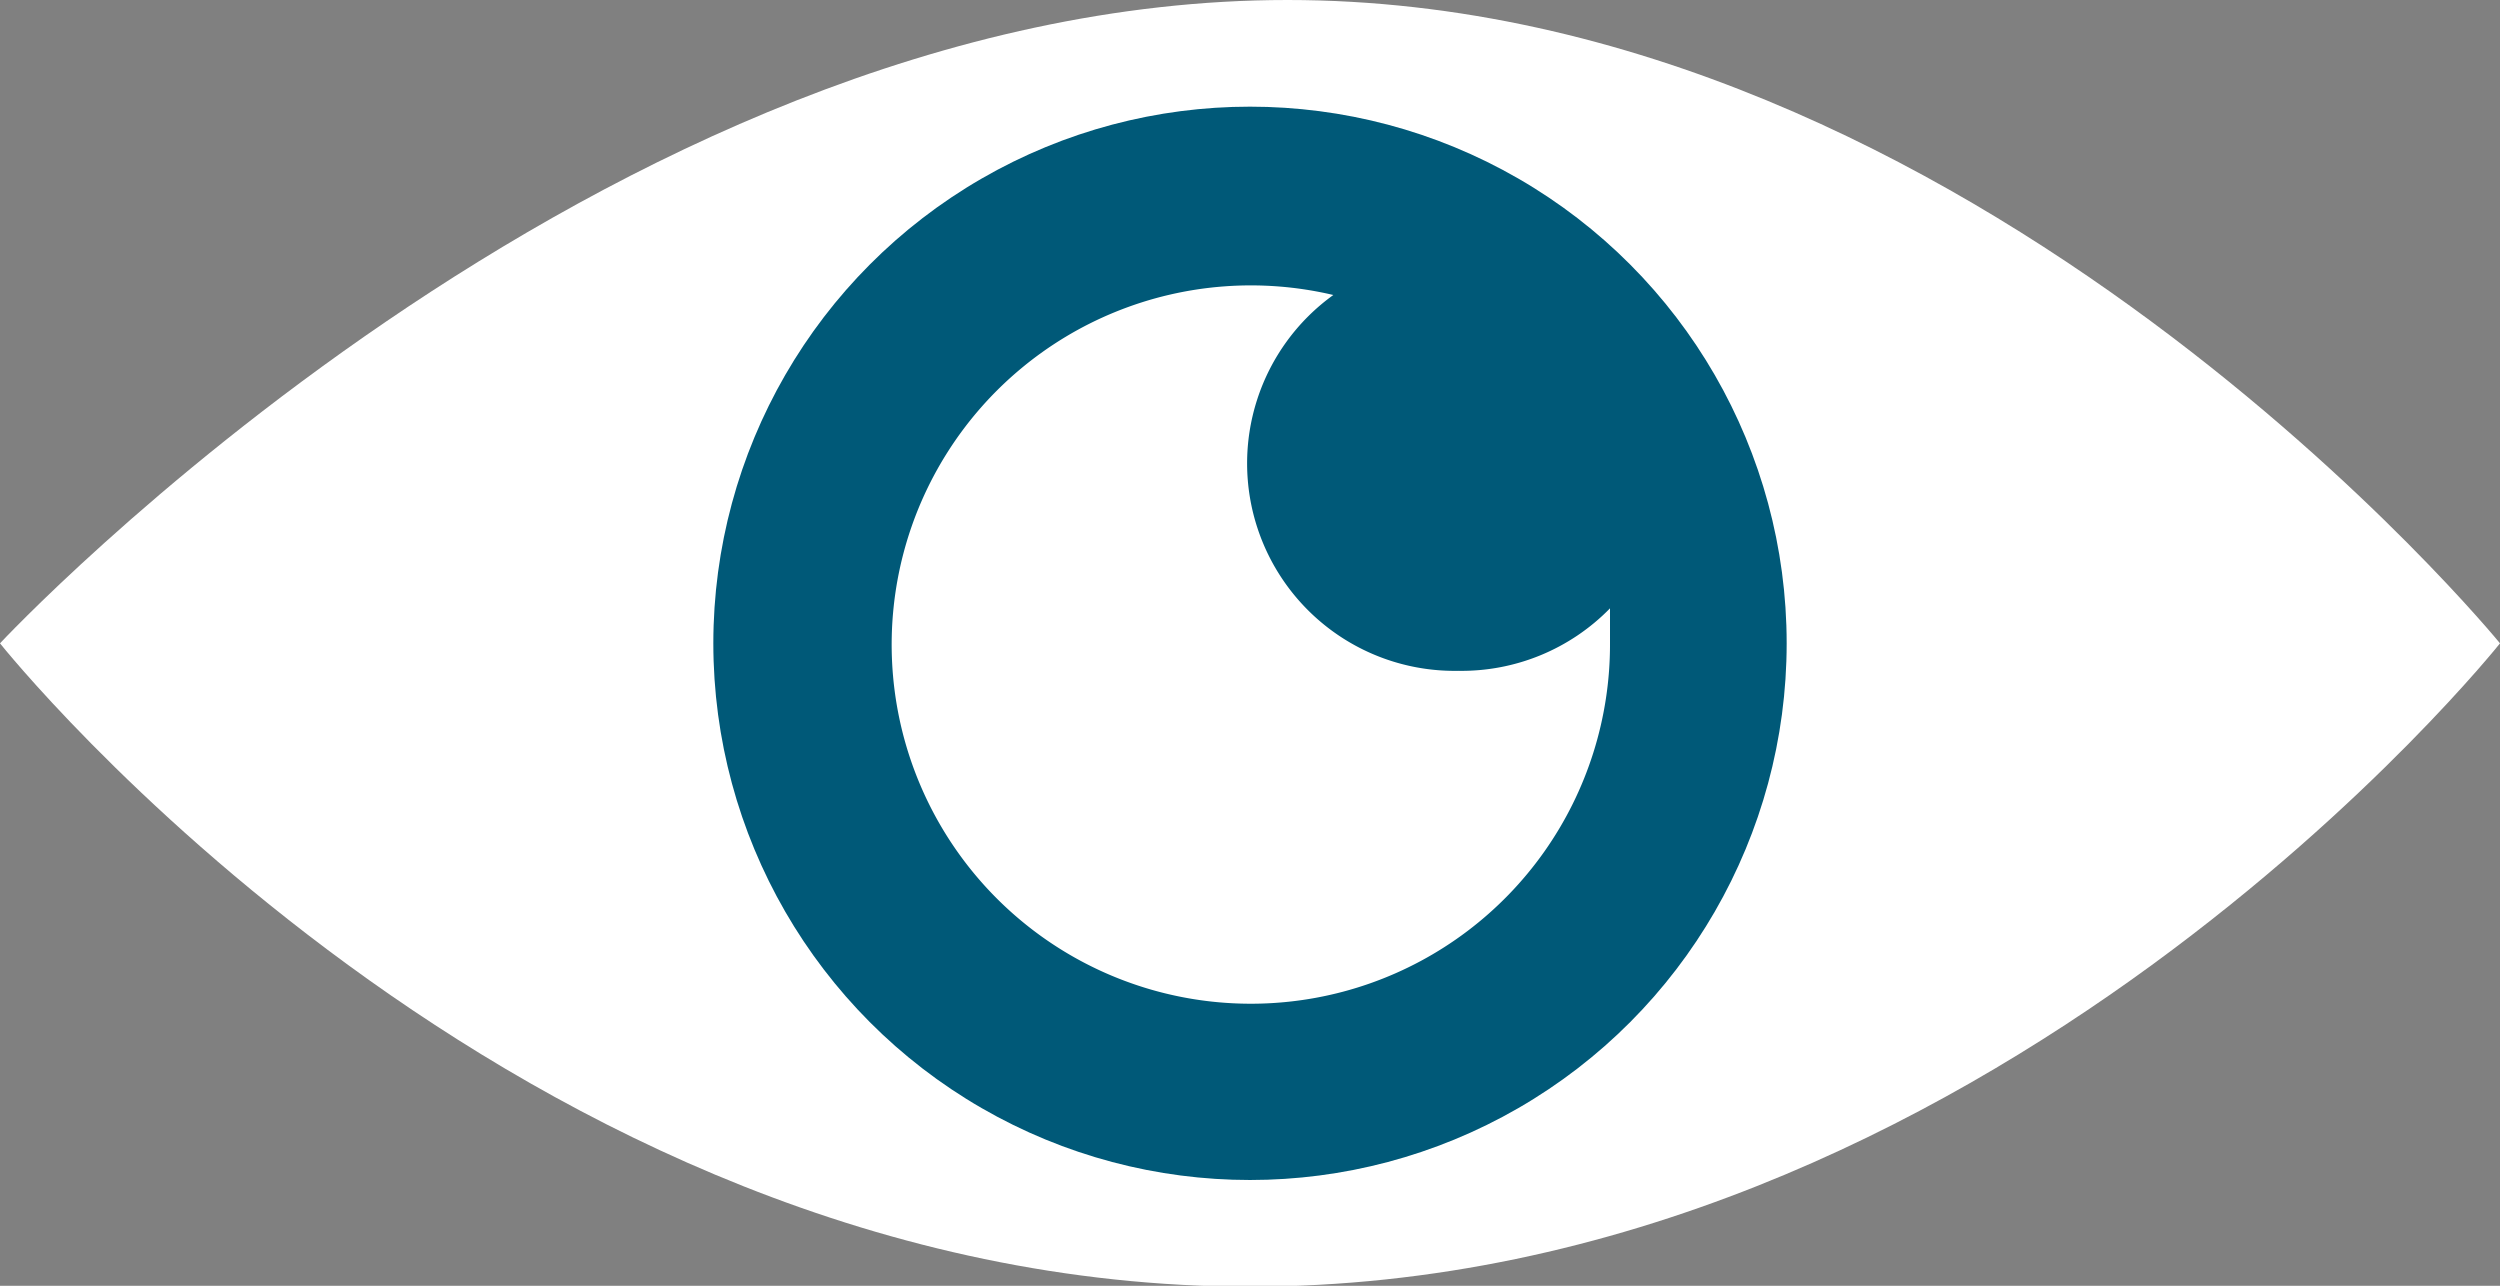 <svg id="auge_active" data-name="auge active" xmlns="http://www.w3.org/2000/svg" viewBox="0 0 30 15.43"><rect x="0" y="0" width="30" height="15.43" fill="#808080" stroke="none"/><defs><style>.cls-1{fill:#fff;}.cls-2{fill:#005978;}</style></defs><title>icon-auge-active</title><path class="cls-1" d="M5,20s7.2-7.72,15.45-7.72S35,20,35,20s-6.14,7.72-15,7.72S5,20,5,20Z" transform="translate(-5 -12.28)"/><circle class="cls-2" cx="15" cy="7.72" r="6.44"/><path class="cls-1" d="M22.5,20.33A2.49,2.49,0,0,1,21,15.82,4.31,4.31,0,1,0,24.32,20c0-.14,0-.28,0-.42A2.49,2.49,0,0,1,22.5,20.33Z" transform="translate(-5 -12.28)"/></svg>
